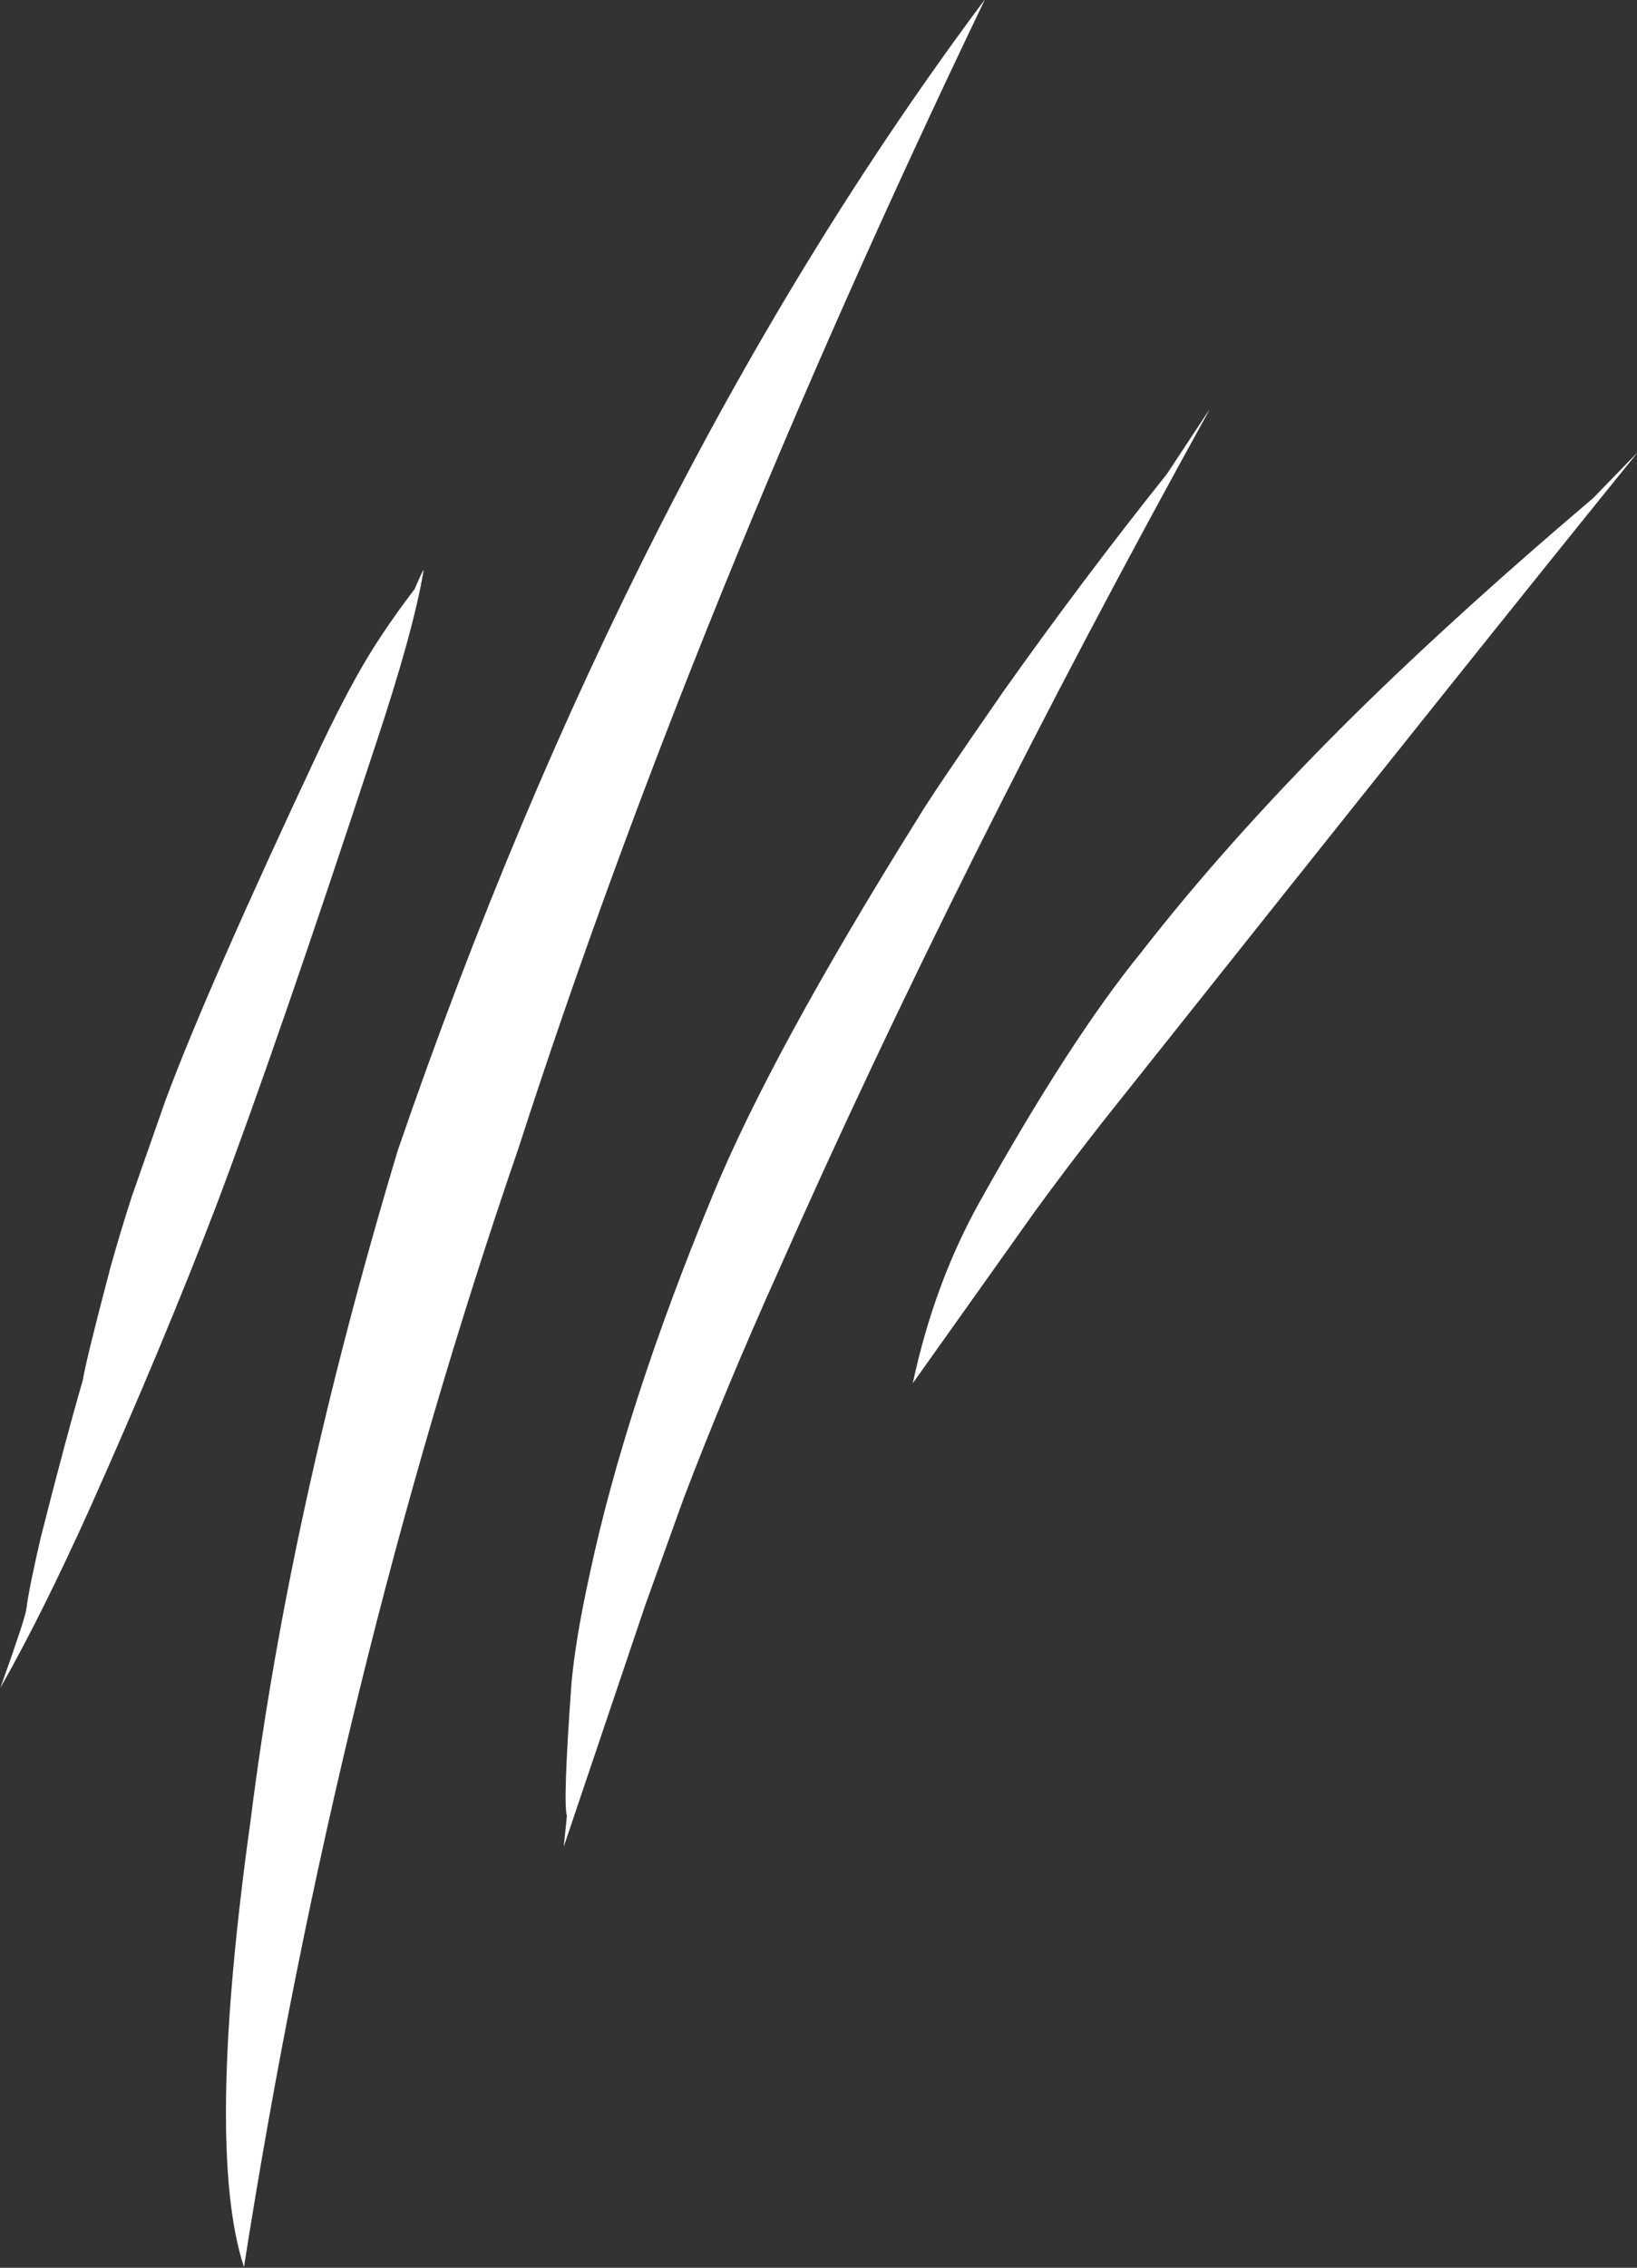 <?xml version="1.0" encoding="UTF-8" standalone="no"?><svg xmlns="http://www.w3.org/2000/svg" xmlns:xlink="http://www.w3.org/1999/xlink" fill="#ffffff" height="247.3" preserveAspectRatio="xMidYMid meet" version="1" viewBox="1197.8 660.5 178.6 247.3" width="178.6" zoomAndPan="magnify"><rect x="1197.8" y="660.5" width="178.6" height="247.3" fill="#333333" stroke="none"/><g><g id="change1_2"><path d="M1305.247,660.464L1305.2,660.512Q1266.543,712.271,1241.208,785.921Q1229.365,825.284,1225.151,858.935Q1220.149,894.698,1224.417,907.721Q1234.542,843.327,1254.362,785.726Q1273.444,726.702,1305.247,660.464"/></g><g id="change1_1"><path d="M1244.021,722.668L1243.993,722.691Q1243.896,722.746,1243.035,724.742Q1239.196,729.761,1236.73,734.217Q1234.772,737.725,1232.736,742.029Q1220.406,768.255,1215.864,780.464L1212.138,791.103Q1210.944,794.808,1209.844,798.733Q1207.2,808.745,1206.83,811.025Q1205.024,817.23,1202.273,828.052Q1200.955,833.72,1200.662,836.035Q1200.49,837.163,1197.845,844.549Q1202.359,836.612,1207.586,825.025Q1215.641,807.033,1221.438,791.861Q1227.967,774.598,1238.698,741.957Q1242.932,729.279,1244.021,722.668"/></g><g id="change1_4"><path d="M1329.731,705.232L1329.657,705.302L1325.114,712.185Q1315.867,723.77,1307.26,735.918Q1299.427,747.207,1297.98,749.668Q1281.985,775.255,1275.594,790.761Q1266.004,813.931,1262.097,832.346Q1260.563,839.352,1260.143,844.148Q1259.203,857.191,1259.653,858.508L1259.308,861.874L1268.204,835.524L1272.409,823.844Q1276.97,811.899,1282.742,799.08Q1302.365,754.728,1329.731,705.232"/></g><g id="change1_3"><path d="M1376.421,709.9L1376.344,709.95L1371.617,714.817Q1355.484,728.518,1343.88,740.126Q1331.396,752.662,1322.288,764.379Q1314.572,773.854,1304.759,791.426Q1299.733,800.375,1297.388,811.341L1310.779,792.511Q1314.145,787.892,1318.097,782.85Q1360.506,729.495,1376.421,709.9"/></g></g></svg>